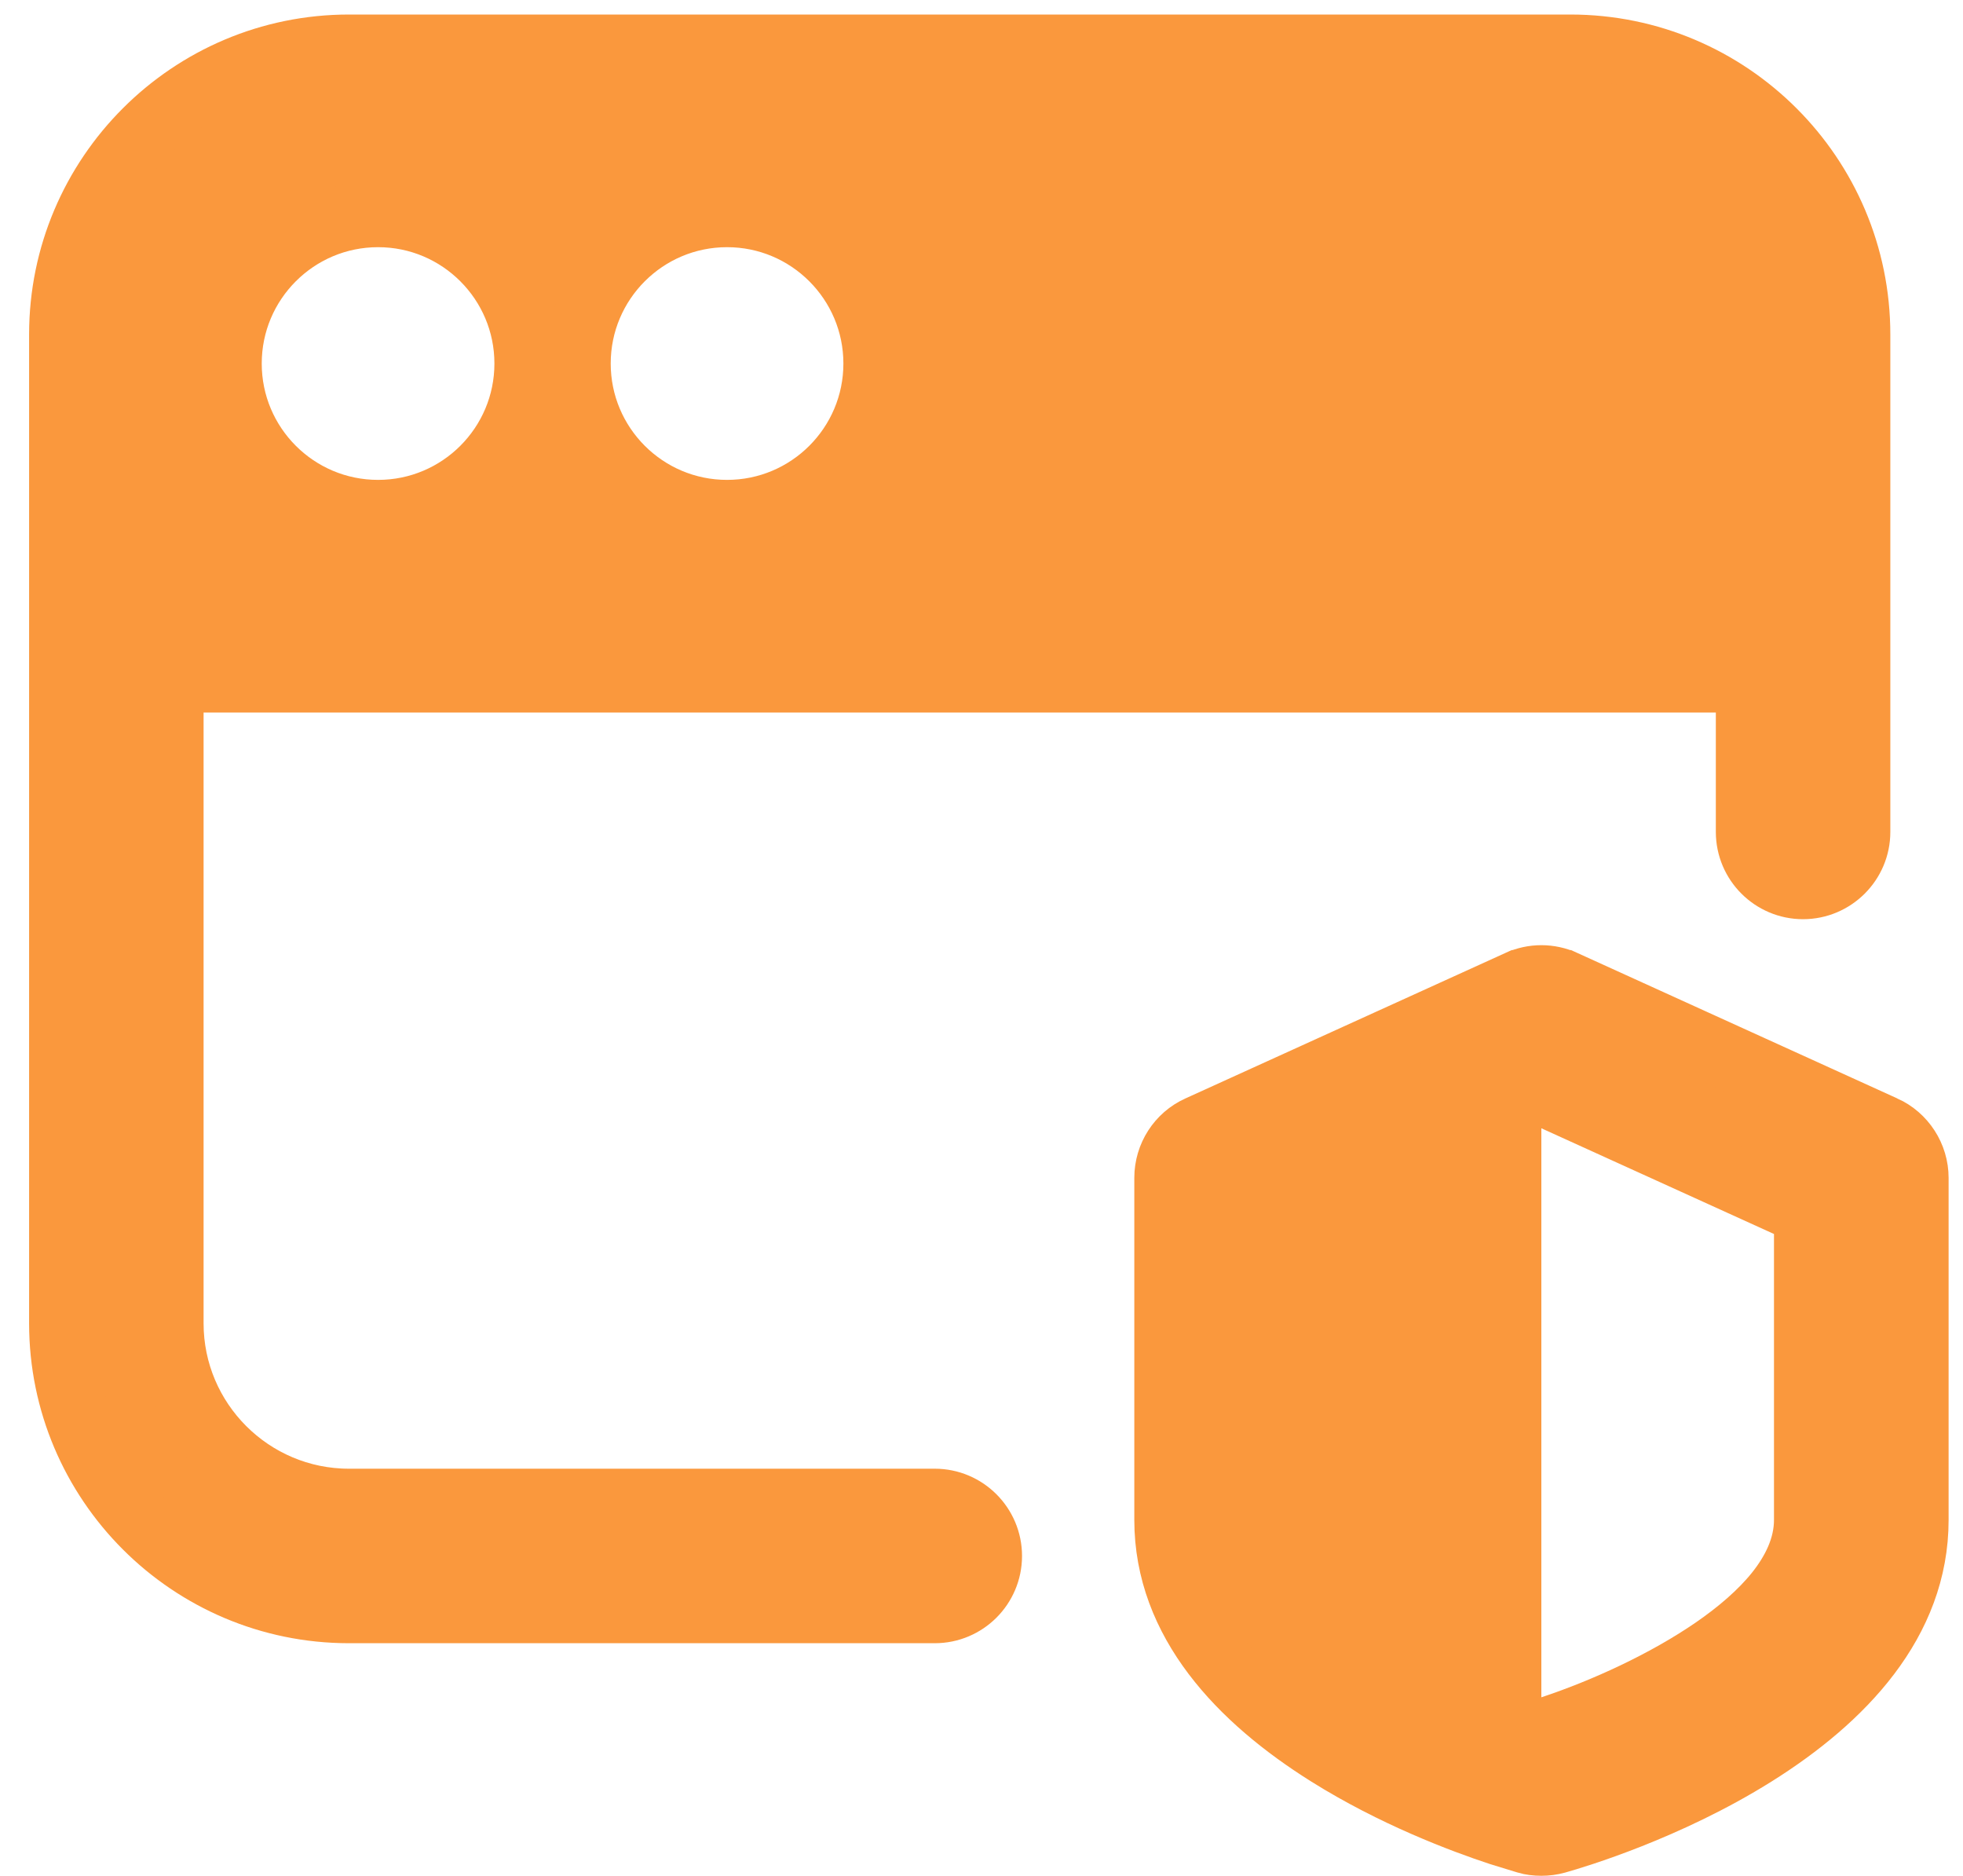 <svg width="45" height="43" viewBox="0 0 45 43" fill="none" xmlns="http://www.w3.org/2000/svg">
<path d="M8 1.083H36C39.631 1.083 42.584 4.035 42.584 7.666V19.07C42.584 19.759 42.023 20.319 41.334 20.32C40.644 20.32 40.084 19.759 40.084 19.07V15.583H3.917V30.333C3.917 32.585 5.748 34.416 8 34.416H21.429C22.119 34.416 22.679 34.977 22.679 35.666C22.679 36.356 22.119 36.916 21.429 36.916H8C4.369 36.916 1.417 33.964 1.417 30.333V7.666C1.417 4.035 4.369 1.083 8 1.083ZM8.667 4.916C6.781 4.916 5.25 6.447 5.25 8.333C5.25 10.22 6.781 11.75 8.667 11.75C10.553 11.75 12.084 10.22 12.084 8.333C12.084 6.447 10.553 4.916 8.667 4.916ZM16.667 4.916C14.78 4.916 13.25 6.447 13.25 8.333C13.25 10.22 14.78 11.75 16.667 11.75C18.553 11.75 20.084 10.22 20.084 8.333C20.084 6.447 18.553 4.916 16.667 4.916Z" fill="#FA983D" stroke="#FA983D" stroke-width="1.5"/>
<path d="M34.818 22.528C35.145 22.378 35.524 22.378 35.851 22.528H35.852L43.185 25.862H43.186C43.63 26.063 43.92 26.511 43.92 27V34.84C43.92 37.173 42.234 38.935 40.211 40.202C38.224 41.446 36.117 42.077 35.678 42.201C35.566 42.232 35.451 42.247 35.336 42.247C35.213 42.247 35.103 42.233 35.005 42.204L34.999 42.202L34.391 42.016C33.523 41.73 31.957 41.141 30.46 40.203C28.437 38.936 26.753 37.173 26.753 34.84V27C26.753 26.507 27.04 26.062 27.482 25.863L27.484 25.862L34.817 22.528H34.818ZM41.417 27.802L40.977 27.603L35.643 25.179L34.584 24.697V39.947L35.57 39.618C36.785 39.215 38.185 38.575 39.299 37.809C39.855 37.426 40.366 36.993 40.746 36.52C41.122 36.05 41.417 35.48 41.417 34.84V27.802Z" fill="#FA983D" stroke="#FA983D" stroke-width="1.5"/>
</svg>
